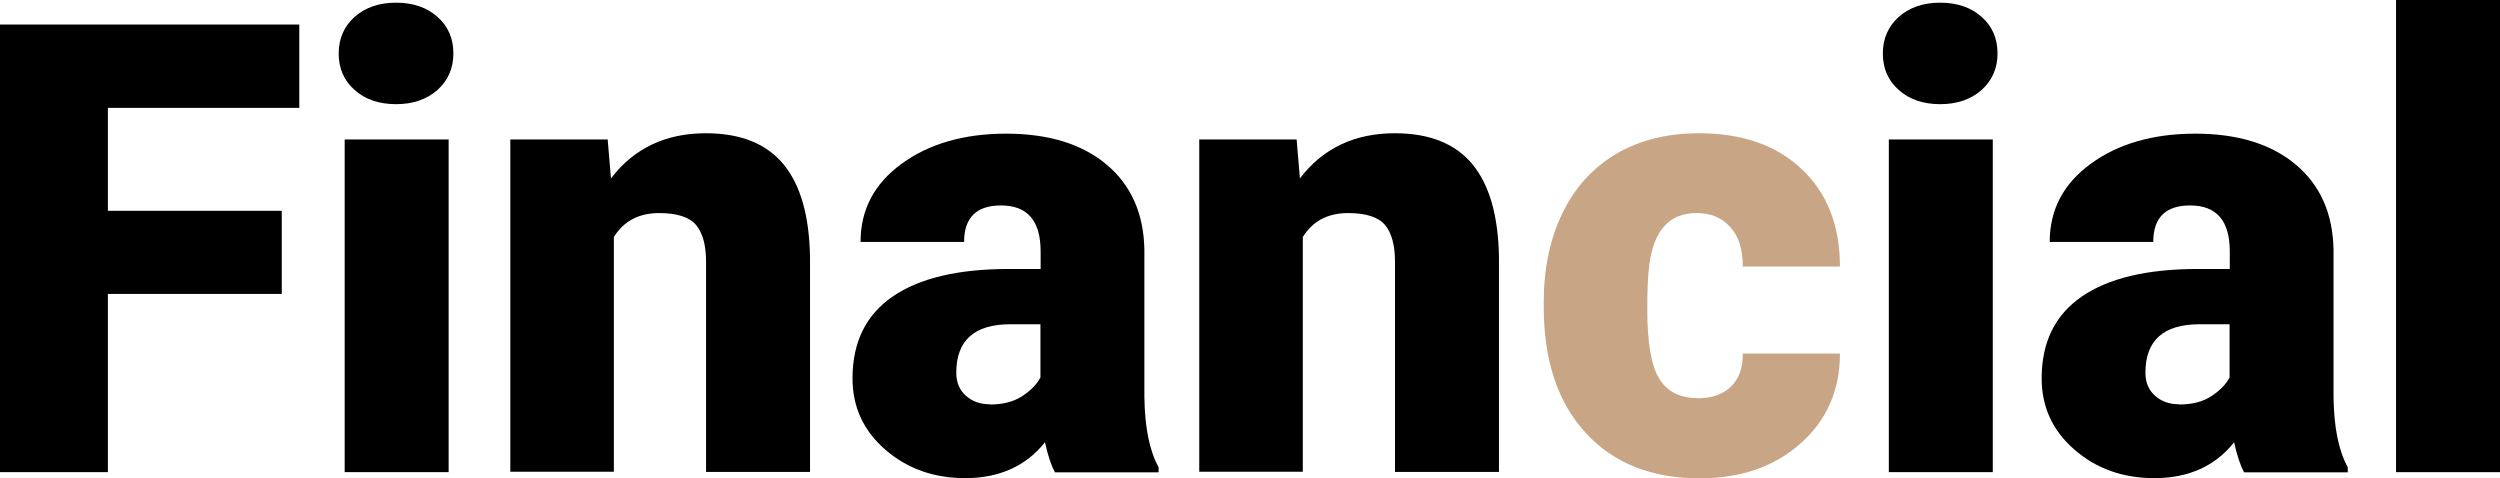 <?xml version="1.0" encoding="UTF-8"?><svg id="Layer_2" xmlns="http://www.w3.org/2000/svg" viewBox="0 0 121.2 23.19"><defs><style>.cls-1{fill:#c7a585;}</style></defs><g id="Layer_1-2"><path d="M13.66,14.25H5.23v8.64H0V1.19h14.51v4.04H5.23v4.99h8.43v4.02Z"/><path d="M16.42,2.59c0-.72.26-1.31.77-1.77.52-.46,1.19-.69,2.01-.69s1.5.23,2.01.69c.52.46.77,1.05.77,1.77s-.26,1.31-.77,1.77c-.52.46-1.19.69-2.01.69s-1.5-.23-2.01-.69c-.52-.46-.77-1.05-.77-1.77ZM21.75,22.89h-5.04V6.76h5.04v16.12Z"/><path d="M29.46,6.76l.16,1.89c1.11-1.46,2.65-2.19,4.6-2.19,1.68,0,2.93.5,3.76,1.5.83,1,1.26,2.51,1.29,4.53v10.39h-5.04v-10.18c0-.81-.16-1.41-.49-1.8-.33-.38-.92-.57-1.79-.57-.98,0-1.71.39-2.19,1.16v11.38h-5.02V6.76h4.71Z"/><path d="M51.14,22.89c-.18-.33-.34-.81-.48-1.45-.92,1.16-2.22,1.74-3.87,1.74-1.52,0-2.81-.46-3.87-1.38s-1.59-2.07-1.59-3.46c0-1.75.65-3.07,1.94-3.96,1.29-.89,3.17-1.34,5.63-1.34h1.55v-.85c0-1.49-.64-2.23-1.92-2.23-1.19,0-1.79.59-1.79,1.77h-5.02c0-1.56.66-2.82,1.99-3.79,1.33-.97,3.02-1.46,5.07-1.46s3.68.5,4.87,1.5c1.19,1,1.8,2.38,1.83,4.13v7.14c.02,1.48.25,2.61.69,3.4v.25h-5.02ZM47.99,19.61c.63,0,1.14-.13,1.56-.4.41-.27.71-.57.89-.91v-2.58h-1.46c-1.75,0-2.62.79-2.62,2.35,0,.46.15.83.46,1.11.31.28.7.42,1.18.42Z"/><path d="M62.86,6.76l.16,1.89c1.11-1.46,2.65-2.19,4.6-2.19,1.68,0,2.93.5,3.76,1.5.83,1,1.26,2.51,1.29,4.53v10.39h-5.04v-10.18c0-.81-.16-1.41-.49-1.8-.33-.38-.92-.57-1.79-.57-.98,0-1.71.39-2.19,1.16v11.38h-5.02V6.76h4.71Z"/><path class="cls-1" d="M82.28,19.31c.71,0,1.25-.19,1.64-.57.39-.38.58-.92.57-1.6h4.71c0,1.77-.63,3.22-1.9,4.35-1.27,1.13-2.9,1.7-4.89,1.7-2.34,0-4.19-.73-5.54-2.21-1.35-1.47-2.03-3.51-2.03-6.11v-.21c0-1.63.3-3.07.9-4.31.6-1.25,1.47-2.21,2.6-2.88s2.47-1.01,4.02-1.01c2.1,0,3.76.58,4.99,1.74,1.23,1.16,1.85,2.74,1.85,4.72h-4.71c0-.84-.2-1.48-.61-1.92-.41-.45-.95-.67-1.64-.67-1.3,0-2.06.83-2.28,2.49-.07.53-.1,1.25-.1,2.17,0,1.62.19,2.74.58,3.37.39.63,1,.94,1.85.94Z"/><path d="M91.28,2.59c0-.72.26-1.31.77-1.77.52-.46,1.19-.69,2.01-.69s1.5.23,2.01.69c.52.46.77,1.05.77,1.77s-.26,1.31-.77,1.77c-.52.46-1.19.69-2.01.69s-1.5-.23-2.01-.69c-.52-.46-.77-1.05-.77-1.77ZM96.61,22.89h-5.04V6.76h5.04v16.12Z"/><path d="M108.79,22.89c-.18-.33-.34-.81-.48-1.45-.92,1.16-2.21,1.74-3.87,1.74-1.52,0-2.81-.46-3.87-1.38-1.06-.92-1.59-2.07-1.59-3.46,0-1.75.65-3.07,1.94-3.96,1.29-.89,3.17-1.34,5.63-1.34h1.55v-.85c0-1.49-.64-2.23-1.92-2.23-1.19,0-1.79.59-1.79,1.77h-5.02c0-1.56.66-2.82,1.99-3.79,1.33-.97,3.02-1.46,5.07-1.46s3.68.5,4.87,1.5c1.19,1,1.8,2.38,1.83,4.13v7.14c.02,1.48.25,2.61.69,3.4v.25h-5.02ZM105.64,19.61c.63,0,1.15-.13,1.56-.4.41-.27.71-.57.89-.91v-2.58h-1.46c-1.75,0-2.62.79-2.62,2.35,0,.46.15.83.46,1.11.31.28.7.42,1.18.42Z"/><path d="M121.2,22.89h-5.04V0h5.04v22.89Z"/></g></svg>